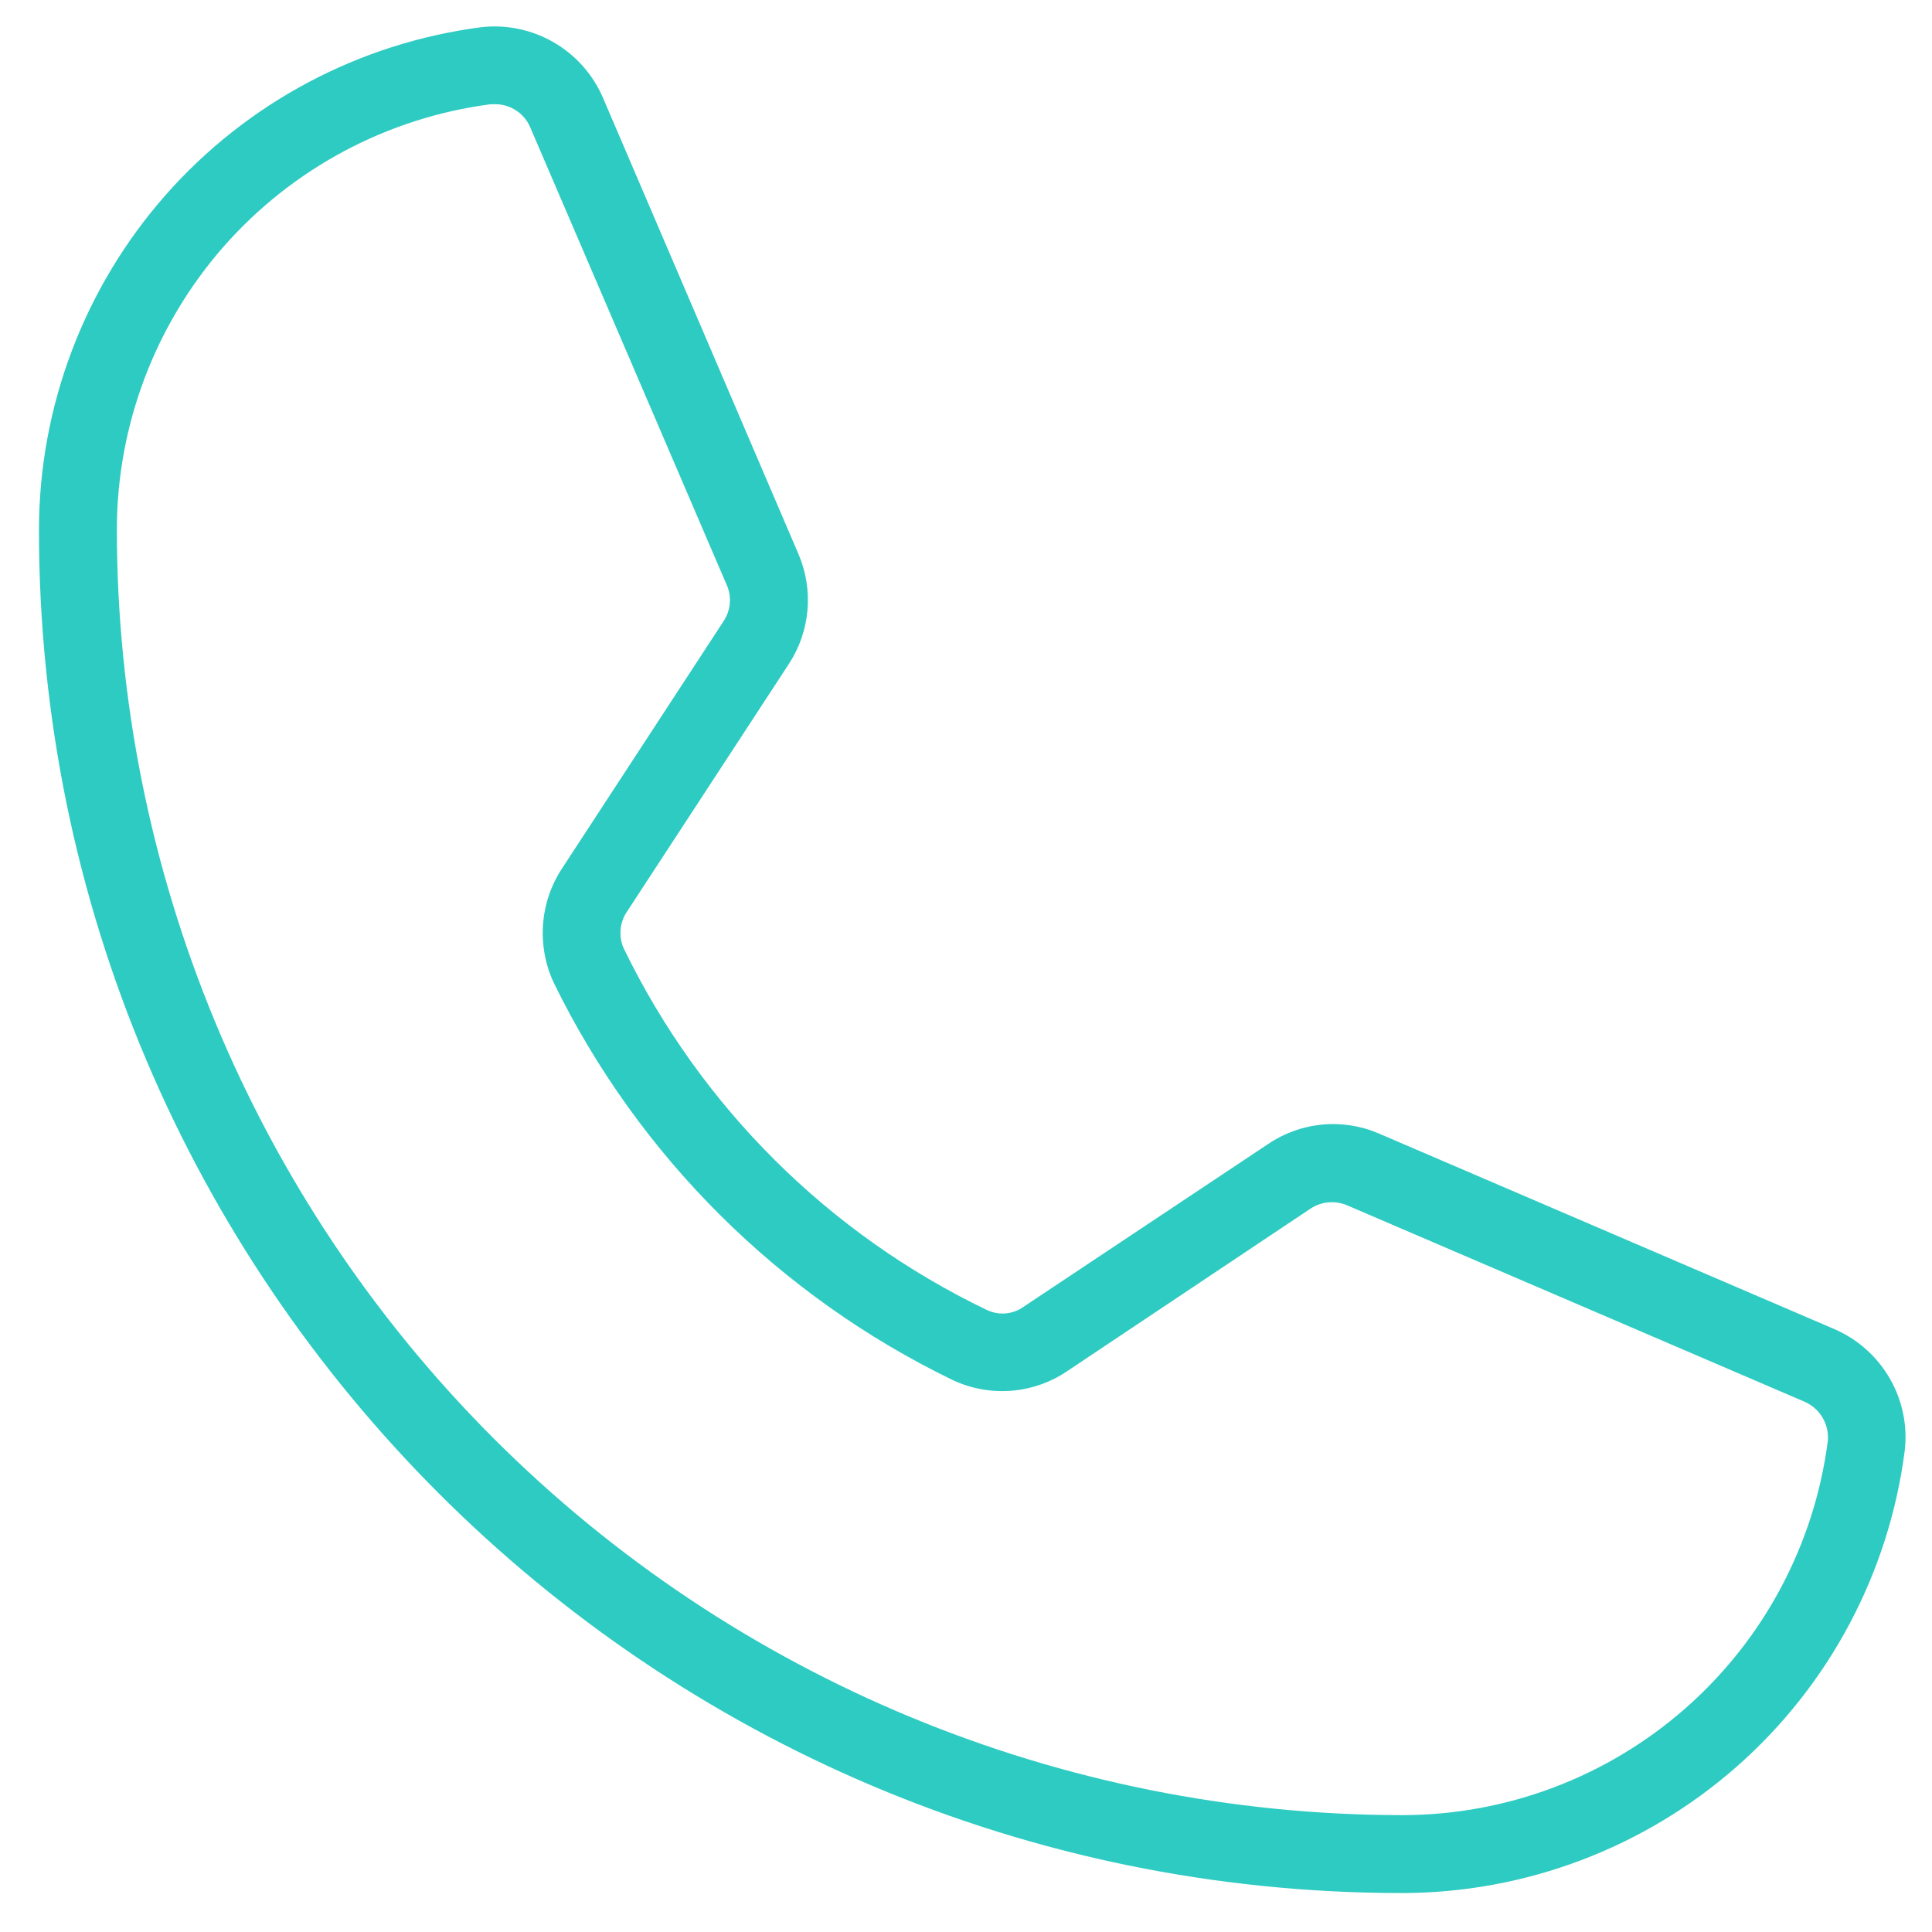 <svg width="31" height="31" viewBox="0 0 31 31" fill="none" xmlns="http://www.w3.org/2000/svg">
<path d="M22.5 30.375C10.438 30.375 0.625 20.562 0.625 8.5C0.628 6.524 1.349 4.617 2.654 3.133C3.959 1.65 5.759 0.692 7.719 0.437C8.122 0.39 8.53 0.475 8.881 0.677C9.233 0.88 9.51 1.19 9.672 1.562L12.812 8.891C12.934 9.175 12.983 9.485 12.956 9.793C12.929 10.101 12.826 10.398 12.656 10.656L10.062 14.625C10.002 14.713 9.965 14.816 9.957 14.923C9.949 15.03 9.969 15.138 10.016 15.234C11.247 17.761 13.295 19.798 15.828 21.016C15.922 21.062 16.027 21.083 16.131 21.075C16.236 21.066 16.337 21.03 16.422 20.969L20.344 18.359C20.602 18.183 20.901 18.075 21.212 18.045C21.524 18.015 21.838 18.064 22.125 18.188L29.438 21.328C29.81 21.49 30.12 21.767 30.323 22.119C30.526 22.47 30.61 22.878 30.562 23.281C30.308 25.241 29.35 27.041 27.867 28.346C26.383 29.651 24.476 30.372 22.5 30.375ZM7.953 1.672H7.875C6.217 1.888 4.693 2.7 3.589 3.956C2.486 5.213 1.876 6.828 1.875 8.5C1.879 13.969 4.053 19.212 7.92 23.079C11.787 26.947 17.031 29.121 22.5 29.125C24.172 29.124 25.787 28.515 27.044 27.41C28.3 26.307 29.112 24.783 29.328 23.125C29.341 22.99 29.31 22.855 29.24 22.739C29.169 22.624 29.063 22.535 28.938 22.484L21.625 19.344C21.53 19.302 21.426 19.284 21.322 19.292C21.218 19.3 21.119 19.334 21.031 19.391L17.125 22C16.857 22.182 16.545 22.291 16.222 22.316C15.898 22.34 15.574 22.28 15.281 22.141C12.501 20.793 10.252 18.555 8.891 15.781C8.752 15.489 8.691 15.166 8.713 14.843C8.734 14.52 8.839 14.208 9.016 13.938L11.609 9.969C11.667 9.882 11.702 9.782 11.71 9.678C11.719 9.574 11.7 9.47 11.656 9.375L8.516 2.062C8.472 1.949 8.395 1.85 8.294 1.781C8.194 1.711 8.075 1.673 7.953 1.672Z" fill="#2ECBC2"/>
</svg>
